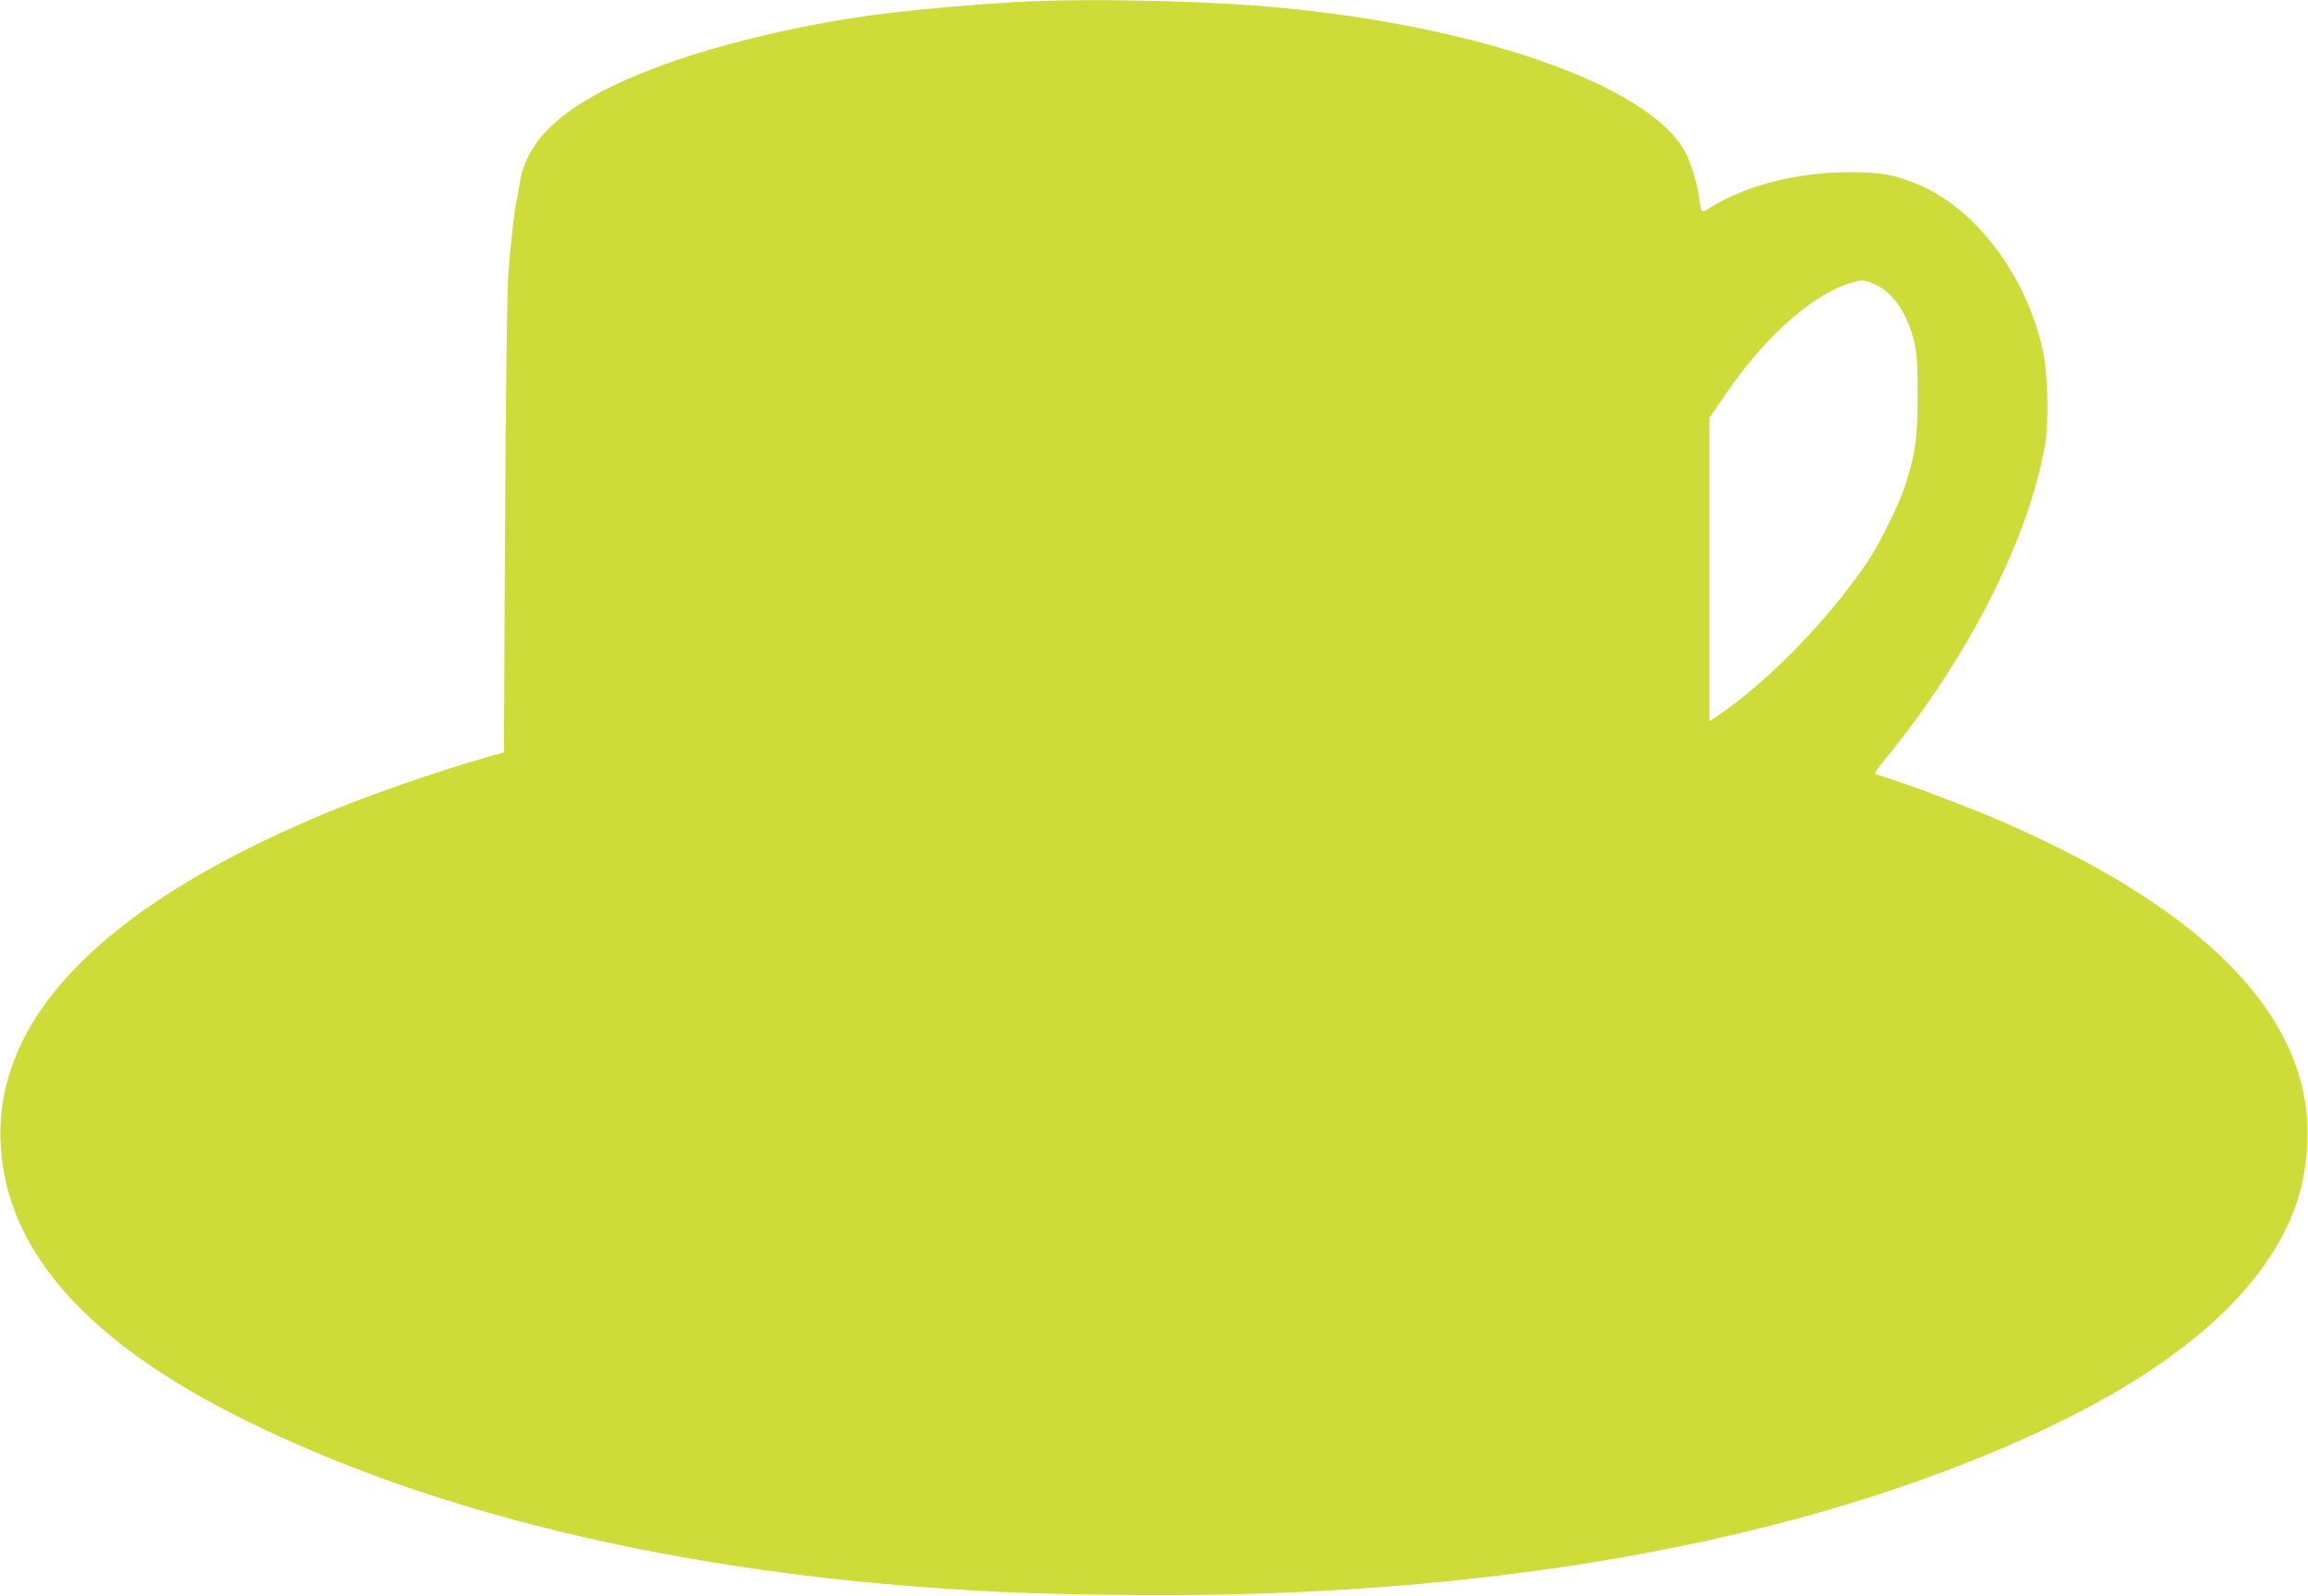 <?xml version="1.0" standalone="no"?>
<!DOCTYPE svg PUBLIC "-//W3C//DTD SVG 20010904//EN"
 "http://www.w3.org/TR/2001/REC-SVG-20010904/DTD/svg10.dtd">
<svg version="1.0" xmlns="http://www.w3.org/2000/svg"
 width="1280pt" height="885pt" viewBox="0 0 1280 885"
 preserveAspectRatio="xMidYMid meet">
<g transform="translate(0,885) scale(0.1,-0.1)"
fill="#cddc39" stroke="none">
<path d="M5730 8843 c-292 -12 -737 -52 -975 -89 -442 -67 -880 -181 -1197
-310 -430 -174 -643 -369 -677 -618 -6 -43 -13 -81 -15 -85 -8 -12 -36 -258
-47 -411 -7 -95 -14 -640 -18 -1404 l-6 -1249 -85 -24 c-303 -86 -704 -227
-968 -340 -1194 -512 -1778 -1123 -1738 -1818 33 -587 483 -1092 1361 -1525
1013 -500 2308 -817 3780 -925 364 -26 577 -35 1025 -41 1774 -26 3368 212
4632 692 1074 407 1712 888 1924 1451 38 101 63 225 70 348 39 678 -518 1278
-1651 1780 -207 92 -568 228 -743 281 -8 2 11 33 51 81 457 556 798 1224 888
1743 22 123 17 395 -10 517 -88 416 -369 793 -689 928 -137 57 -208 70 -387
70 -293 -1 -576 -74 -777 -201 -43 -27 -43 -27 -53 50 -12 86 -46 199 -78 261
-204 383 -1210 725 -2397 815 -356 26 -886 37 -1220 23z m4677 -1575 c95 -44
174 -163 210 -317 14 -61 18 -120 18 -296 0 -237 -12 -322 -71 -503 -33 -102
-140 -318 -203 -412 -217 -323 -550 -666 -833 -859 l-48 -32 0 842 0 841 106
154 c214 310 481 542 689 598 55 15 70 14 132 -16z"/>
</g>
</svg>
